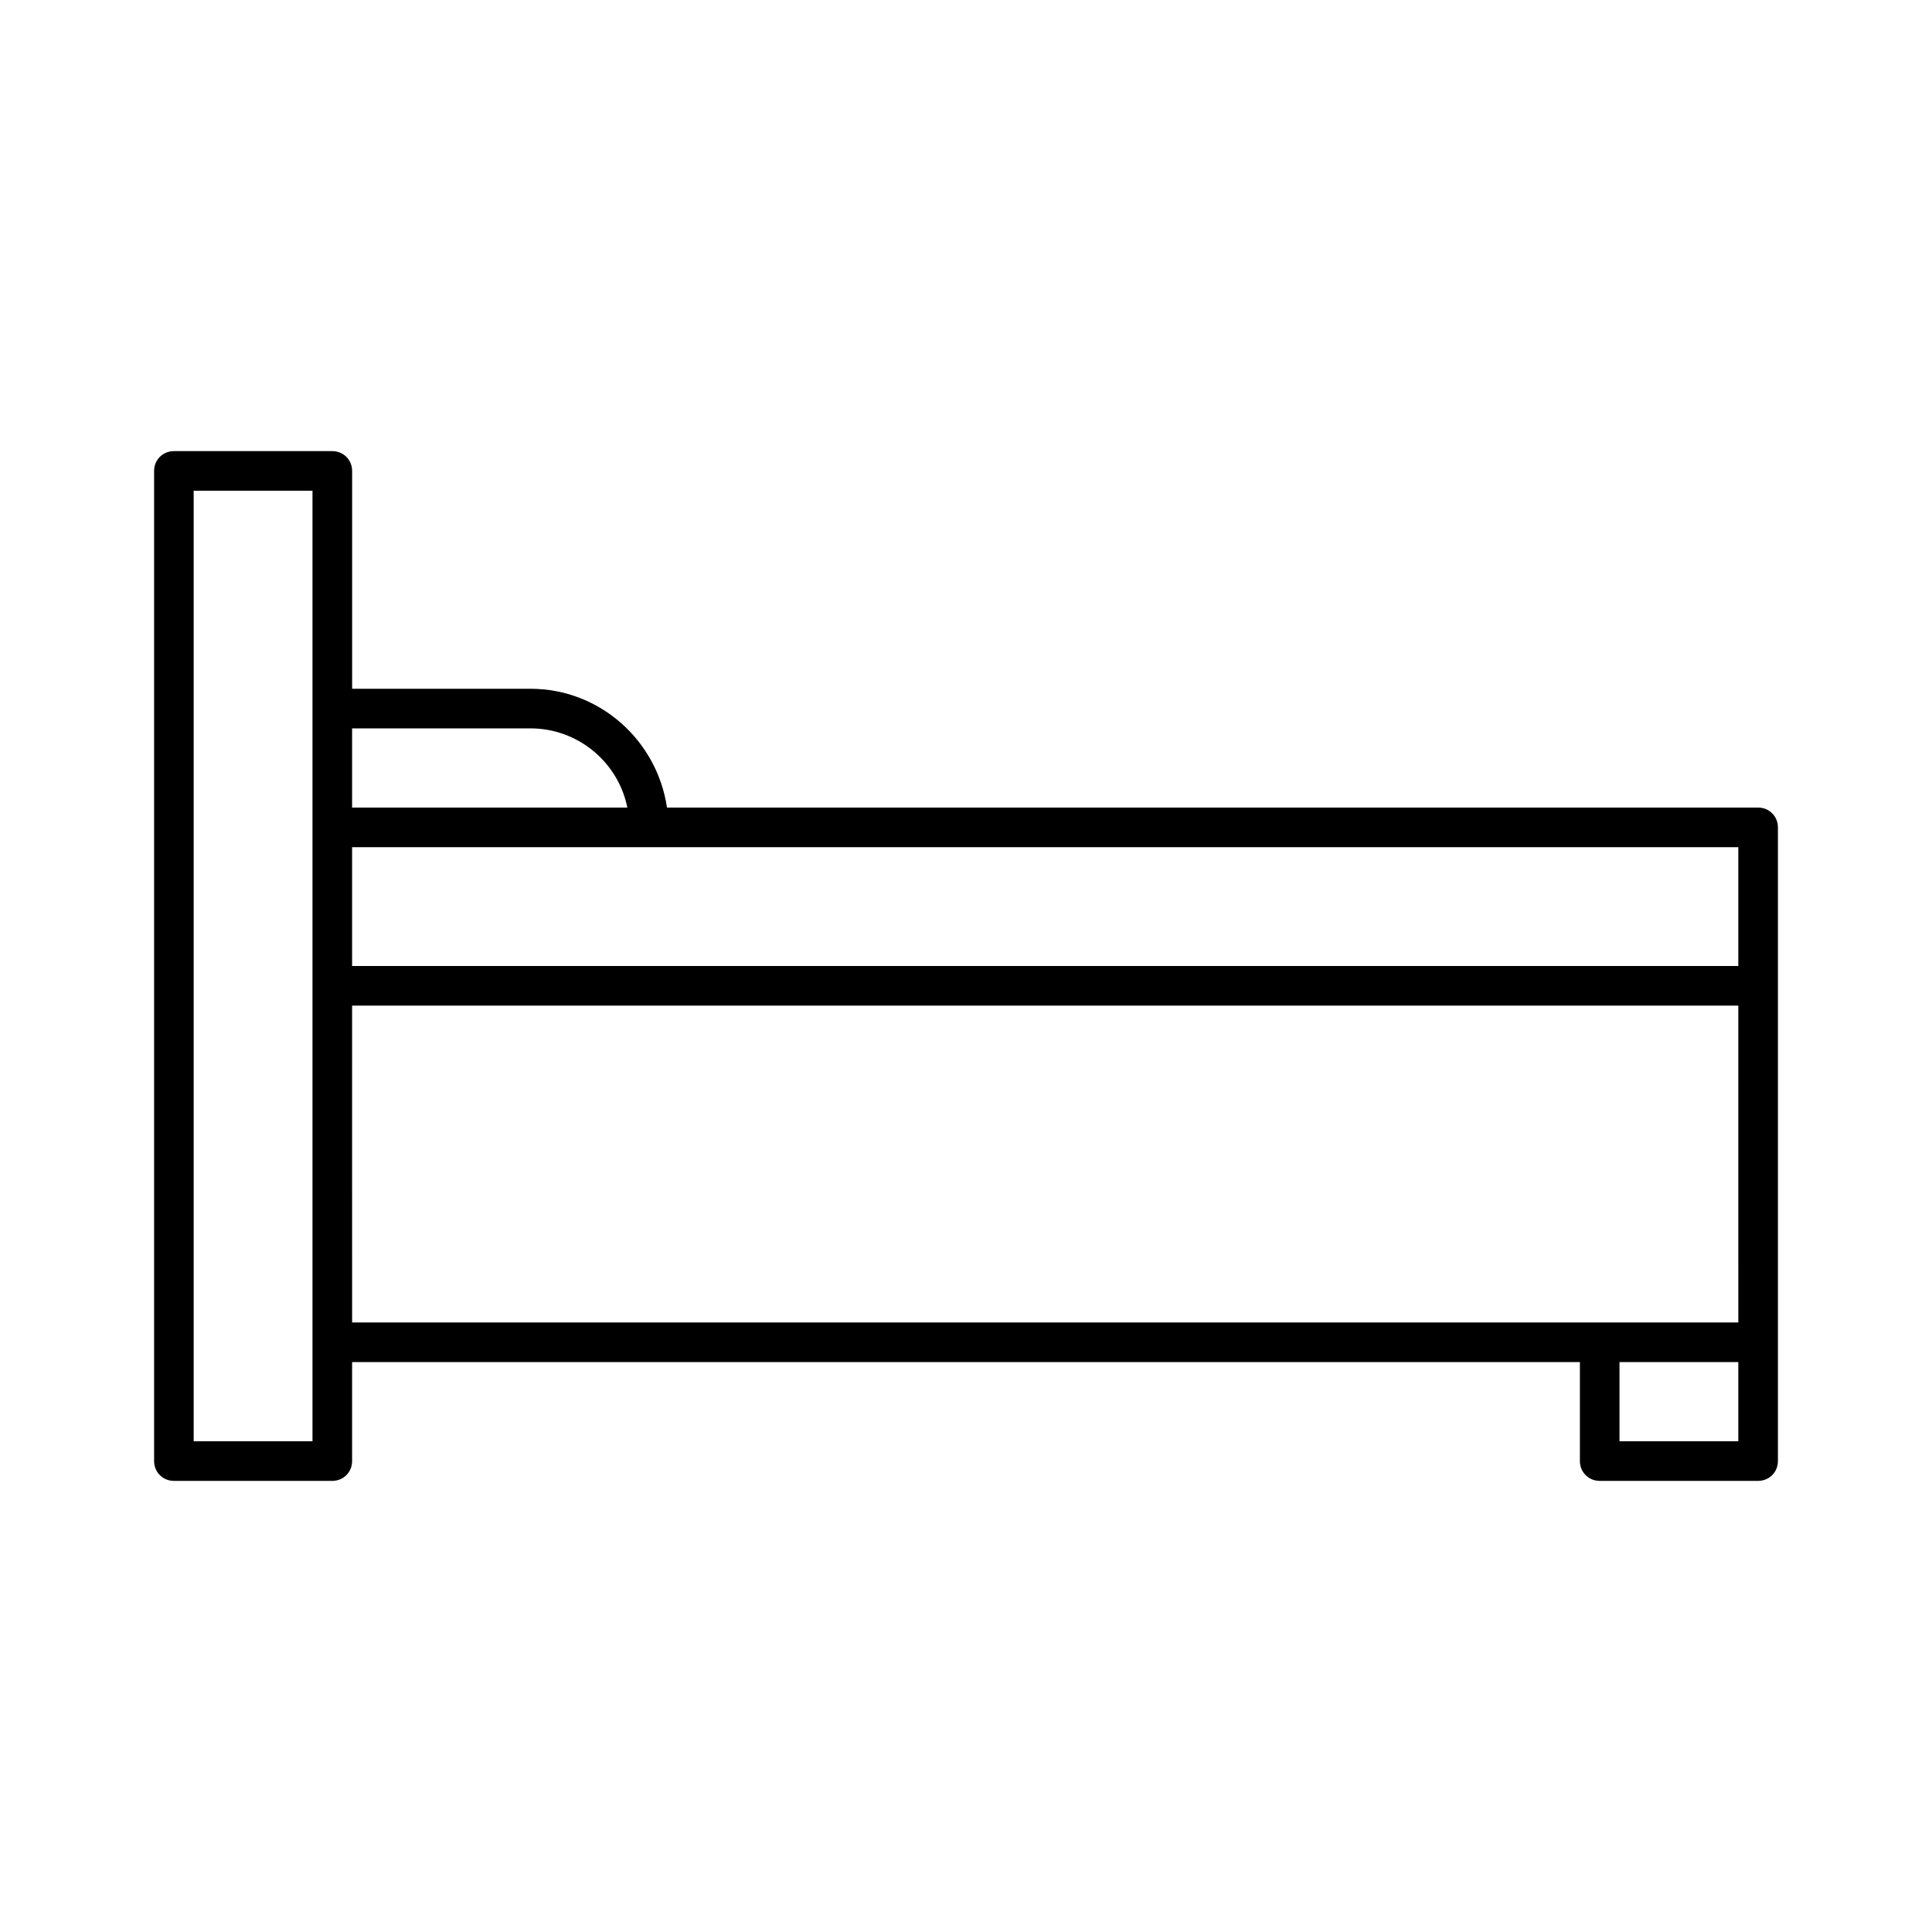 <?xml version="1.0" encoding="UTF-8"?>
<!-- Uploaded to: ICON Repo, www.svgrepo.com, Generator: ICON Repo Mixer Tools -->
<svg fill="#000000" width="800px" height="800px" version="1.1" viewBox="144 144 512 512" xmlns="http://www.w3.org/2000/svg">
 <path d="m190.08 536.45h41.984c2.938 0 5.246-2.309 5.246-5.246v-26.242h325.38v26.238c0 2.938 2.309 5.246 5.246 5.246h41.984c2.938 0 5.246-2.309 5.246-5.246v-167.94c0-2.938-2.309-5.246-5.246-5.246l-289.16 0.004c-2.625-17.738-17.738-31.488-36.211-31.488h-47.234v-57.727c0-2.941-2.309-5.25-5.246-5.25h-41.984c-2.938 0-5.246 2.309-5.246 5.246v262.4c-0.004 2.938 2.309 5.246 5.246 5.246zm414.59-10.496h-31.488v-20.992h31.488zm-367.36-188.93h47.234c12.699 0 23.301 9.027 25.715 20.992h-72.949zm0 31.488h367.36v31.488h-367.36zm0 41.984h367.36v5.246l0.004 78.719h-367.36zm-41.984-136.45h31.488v251.9h-31.488z"/>
</svg>